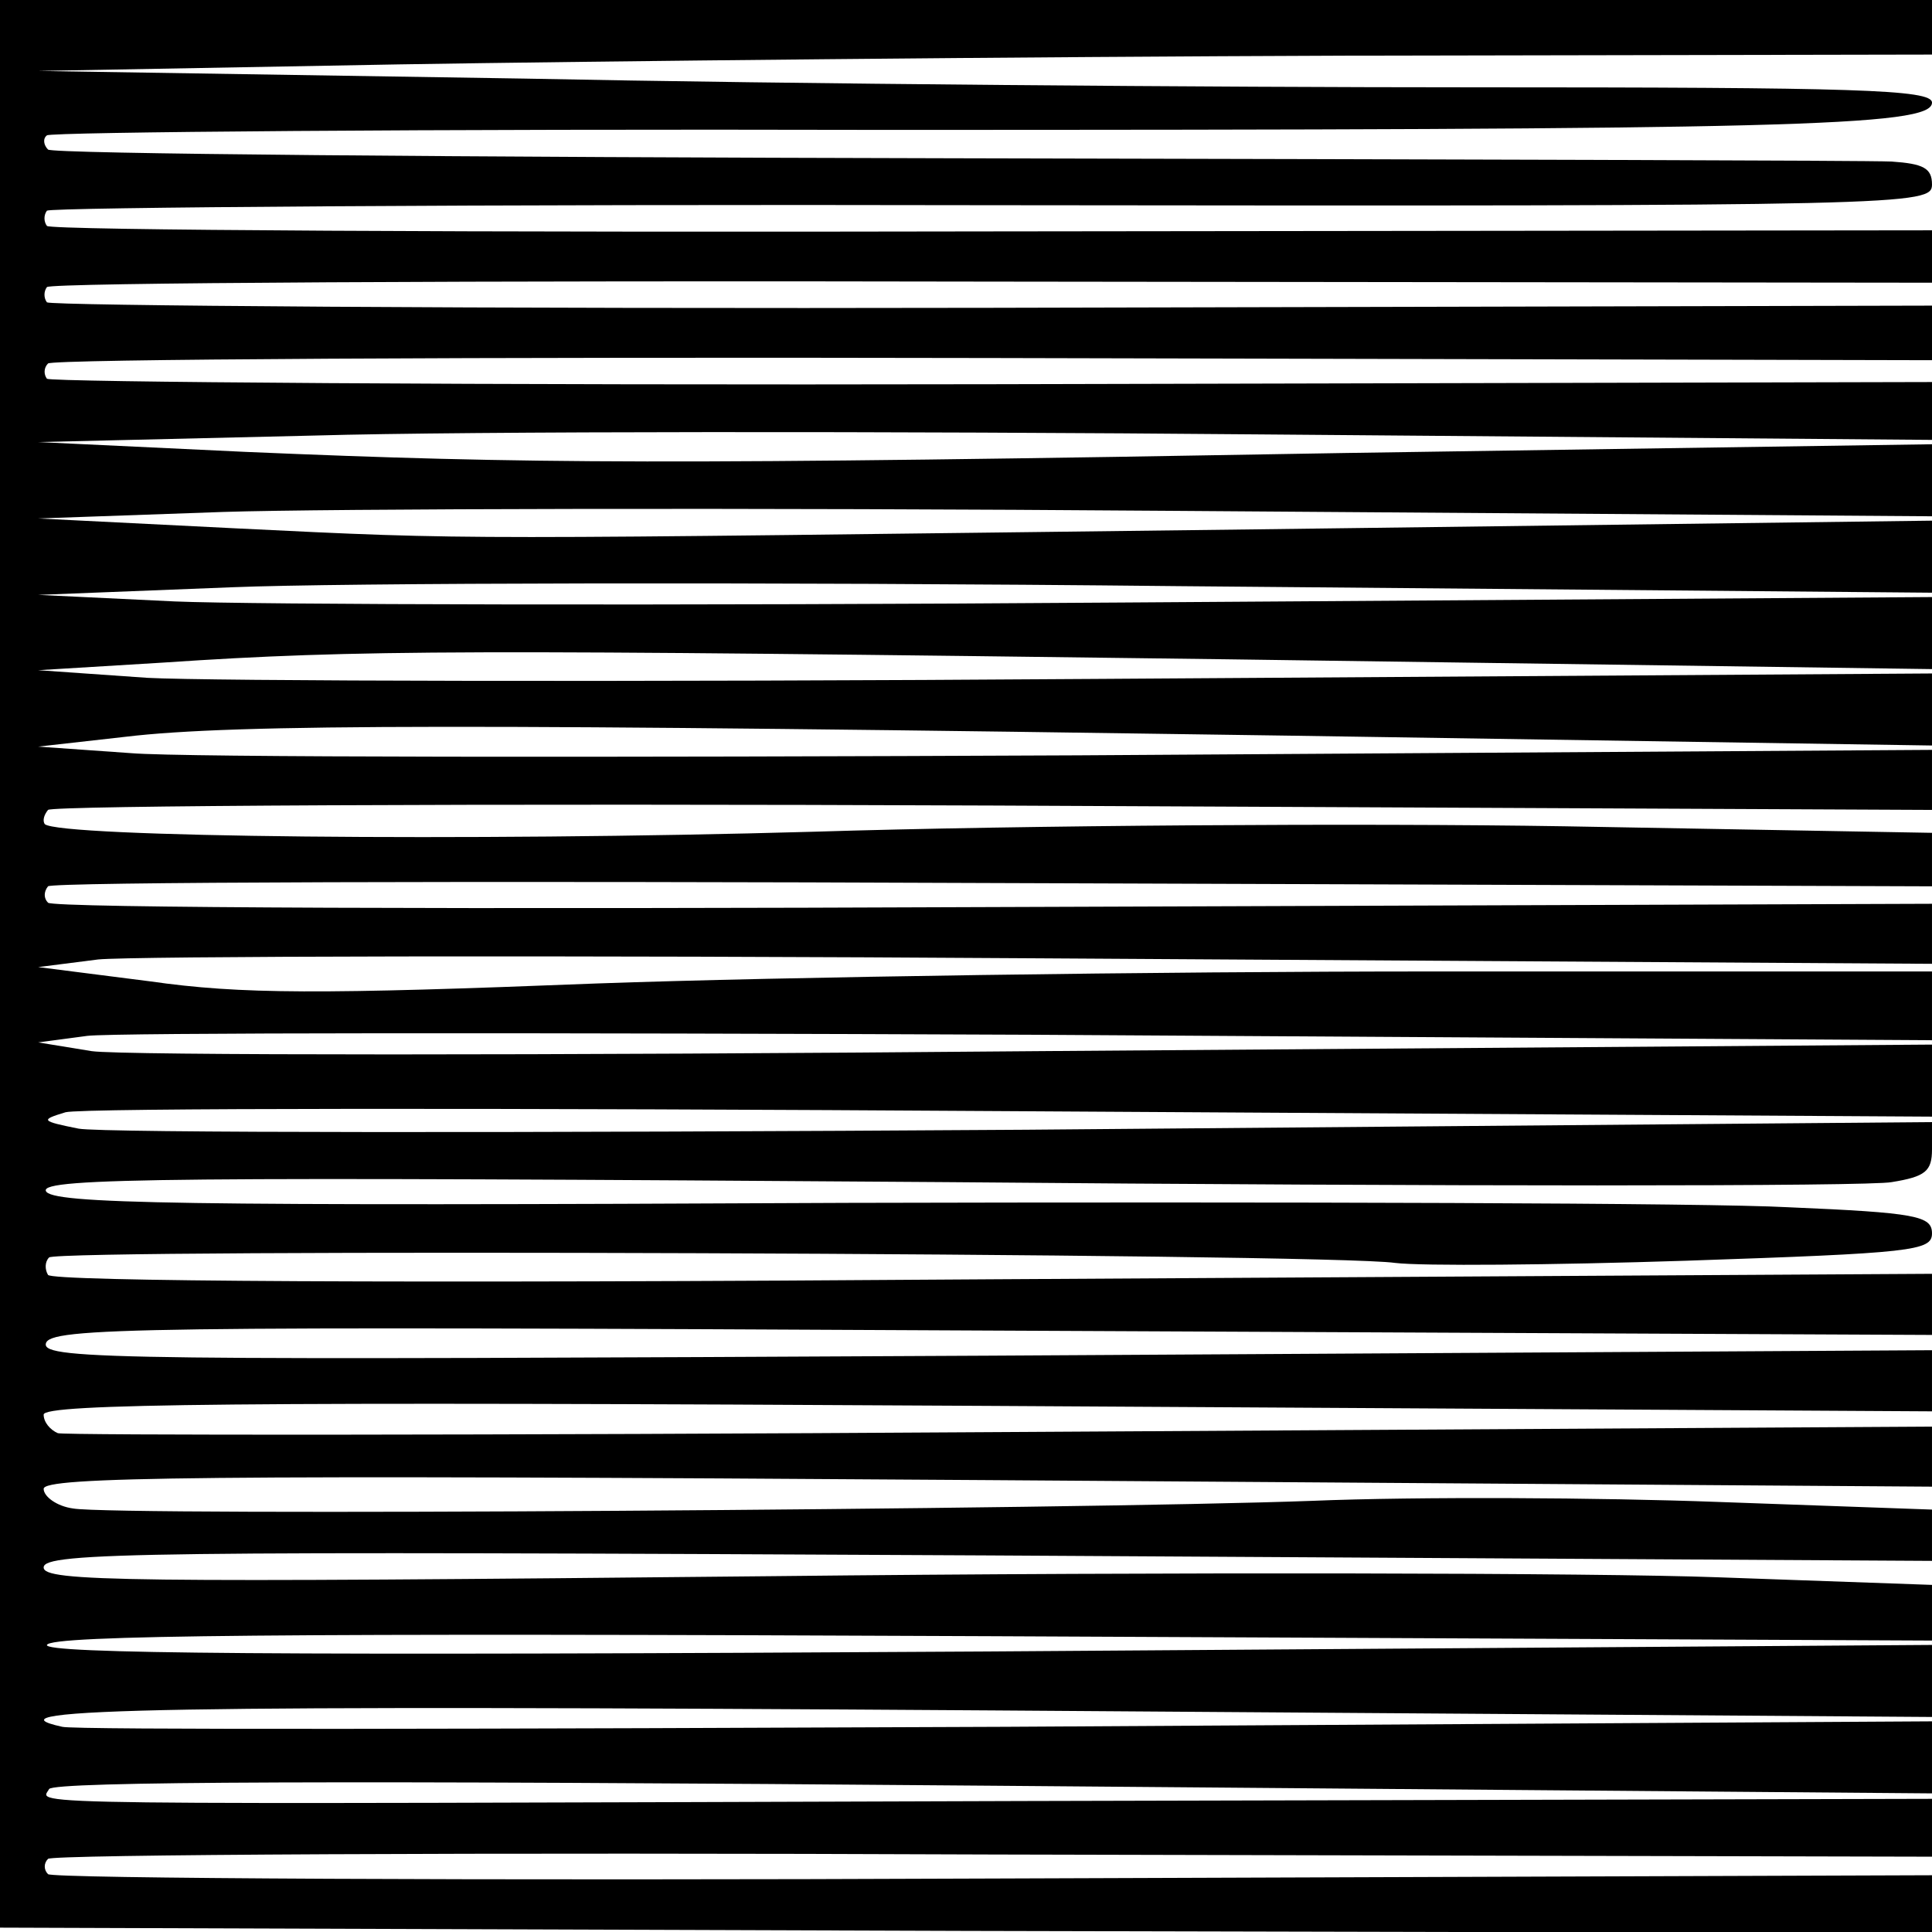 <?xml version="1.0" encoding="UTF-8" standalone="yes"?>
<svg version="1.0" xmlns="http://www.w3.org/2000/svg" width="50mm" height="50mm" viewBox="0 0 177 177" preserveAspectRatio="xMidYMid meet">
  <g transform="translate(0,177) scale(0.1,-0.1)" fill="#000000" stroke="none">
    <path d="M0 887 l0 -883 885 -3 885 -2 0 26 0 27 -859 -3 c-473 -2 -863 0
-867 4 -4 4 -4 10 0 14 3 4 393 6 866 4 l860 -2 0 26 0 27 -832 -2 c-944 -3
-901 -4 -893 11 5 7 267 8 866 3 l859 -7 0 33 0 33 -848 -5 c-466 -2 -855 -3
-865 0 -78 17 103 20 853 15 l860 -6 0 33 0 33 -866 -6 c-656 -4 -864 -2 -861
6 3 9 216 11 865 8 l862 -4 0 25 0 26 -197 7 c-108 4 -497 5 -865 1 -596 -6
-668 -5 -668 8 0 14 93 15 865 11 l865 -5 0 23 0 24 -196 7 c-107 4 -275 5
-372 1 -219 -8 -1097 -14 -1135 -7 -15 2 -27 11 -27 18 0 11 140 13 865 8
l865 -6 0 28 0 27 -853 -5 c-468 -3 -858 -3 -864 -1 -7 3 -13 10 -13 17 0 10
176 12 865 8 l865 -5 0 28 0 28 -865 -5 c-789 -4 -866 -4 -863 11 3 15 82 16
866 12 l862 -4 0 28 0 28 -860 -5 c-548 -4 -862 -2 -866 4 -3 5 -3 12 1 16 8
8 1171 4 1233 -5 24 -3 144 -2 267 2 207 7 225 9 225 25 0 16 -14 19 -132 24
-73 4 -461 5 -862 4 -616 -3 -730 -1 -734 11 -4 12 118 13 825 8 456 -4 846
-4 866 0 31 5 37 10 37 30 l0 25 -830 -7 c-457 -3 -847 -3 -868 1 -35 7 -35 8
-12 15 14 4 404 4 868 1 l842 -5 0 33 0 33 -819 -6 c-450 -4 -840 -4 -867 0
l-49 8 45 6 c25 3 415 3 868 1 l822 -5 0 31 0 32 -457 0 c-252 0 -597 -5 -766
-11 -254 -10 -326 -10 -410 2 l-102 13 55 7 c30 3 421 4 868 1 l812 -5 0 27 0
28 -859 -3 c-473 -2 -863 -1 -867 4 -4 4 -4 10 0 15 4 4 394 5 867 3 l859 -3
0 24 0 25 -337 6 c-186 3 -495 1 -688 -5 -316 -9 -691 -5 -704 7 -2 3 -1 8 3
13 4 4 394 6 867 4 l859 -4 0 28 0 27 -782 -5 c-431 -2 -821 -2 -868 2 l-85 6
80 9 c100 12 324 12 1068 1 l587 -9 0 33 0 33 -767 -5 c-423 -3 -813 -2 -868
1 l-100 7 115 7 c179 12 279 12 973 3 l647 -9 0 33 0 33 -742 -5 c-409 -3
-799 -2 -868 1 l-125 6 178 7 c97 4 488 5 867 1 l690 -6 0 33 0 33 -623 -8
c-743 -9 -707 -10 -932 1 l-180 9 170 6 c94 3 484 4 868 1 l697 -5 0 33 0 33
-537 -8 c-623 -11 -749 -10 -1008 1 l-190 9 254 6 c140 4 530 4 868 1 l613 -5
0 26 0 27 -860 -2 c-473 -1 -863 2 -867 5 -3 4 -3 10 1 14 4 4 394 6 866 5
l860 -2 0 25 0 25 -860 -2 c-473 -1 -863 2 -867 5 -3 4 -3 10 0 14 4 4 394 6
867 5 l860 -1 0 24 0 24 -860 -1 c-473 -1 -863 1 -867 5 -3 4 -3 10 0 14 4 3
394 6 867 5 843 -1 860 0 860 19 0 15 -8 19 -37 21 -21 1 -408 2 -860 3 -453
1 -826 4 -829 8 -4 4 -5 10 -1 13 3 3 347 6 764 5 830 0 963 3 963 25 0 12
-70 14 -422 14 -233 0 -623 3 -868 8 l-445 7 330 6 c182 3 572 7 868 8 l537 1
0 25 0 25 -885 0 -885 0 0 -883z"/>
  </g>
</svg>